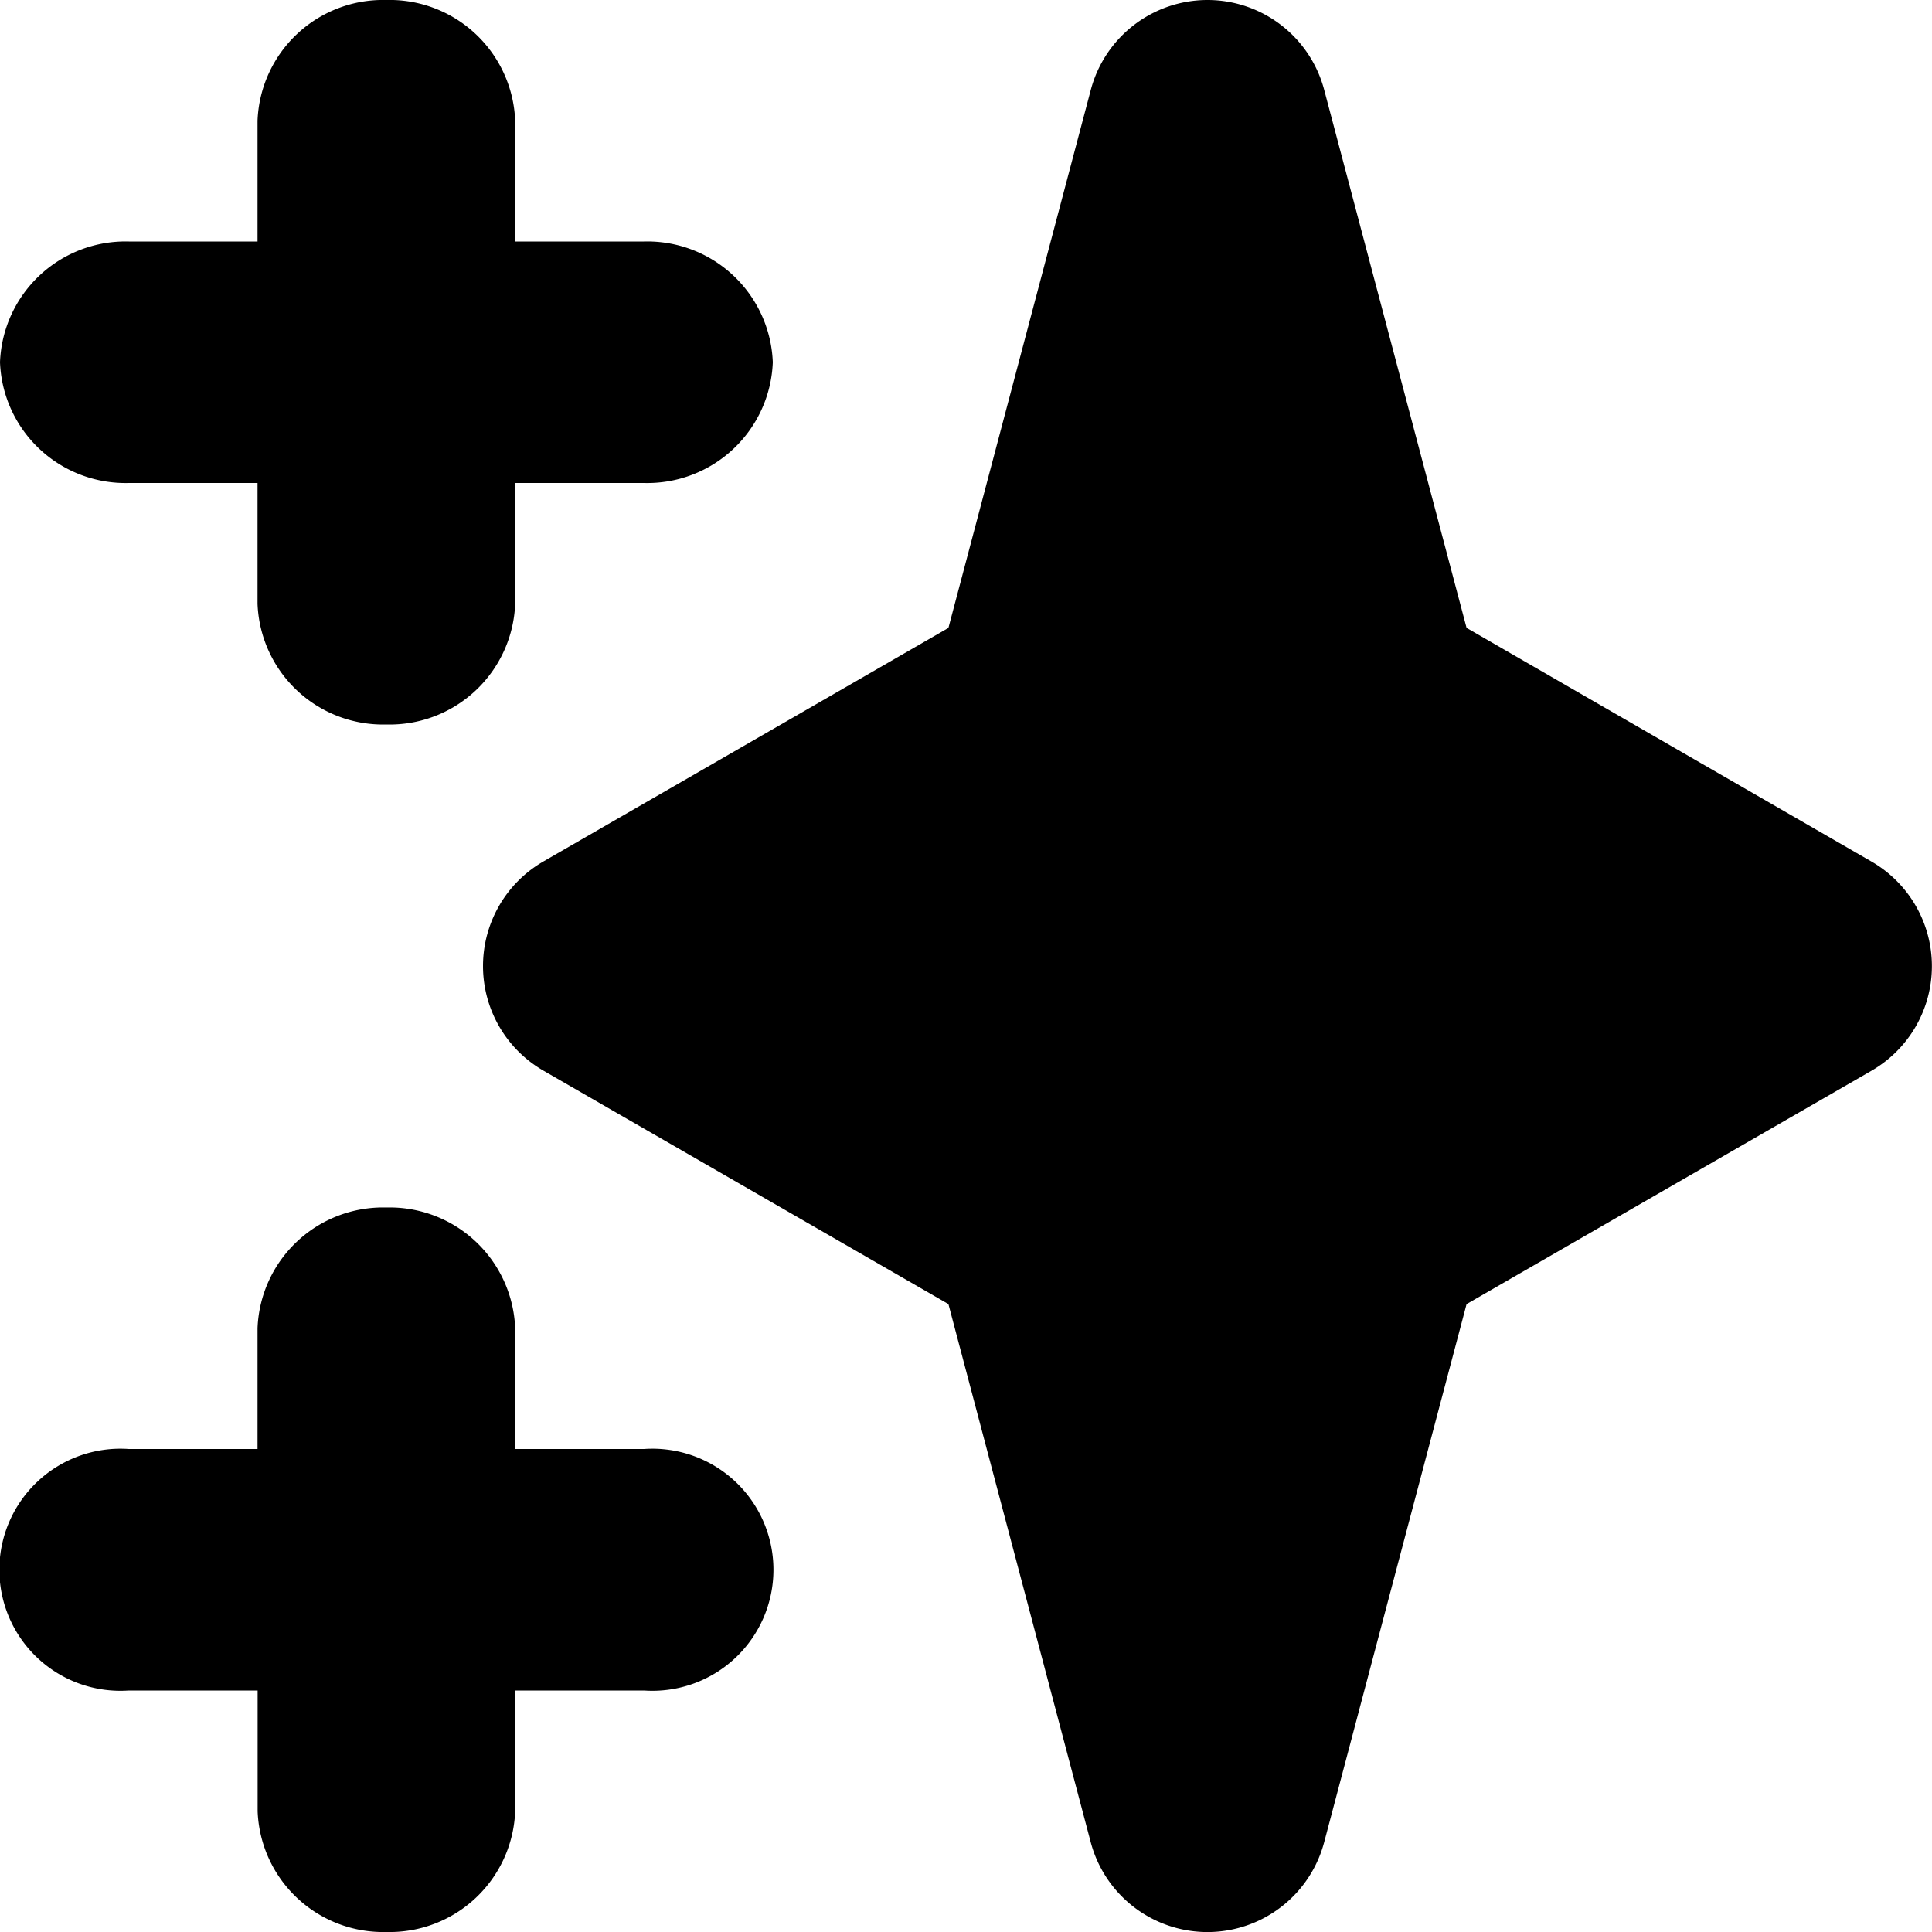 <svg data-name="icons/solid/icon-sparkles" xmlns="http://www.w3.org/2000/svg" width="20" height="20" viewBox="0 0 20 20">
  <g id="Group">
    <path id="Shape" d="M4,20a1.3,1.3,0,0,1-1.333-1.25V17.5H1.333a1.253,1.253,0,1,1,0-2.5H2.666V13.75A1.3,1.3,0,0,1,4,12.5a1.3,1.3,0,0,1,1.333,1.25V15H6.667a1.253,1.253,0,1,1,0,2.5H5.333v1.25A1.3,1.3,0,0,1,4,20ZM4,7.5A1.3,1.3,0,0,1,2.666,6.25V5H1.333A1.3,1.3,0,0,1,0,3.75,1.3,1.3,0,0,1,1.333,2.5H2.666V1.25A1.3,1.3,0,0,1,4,0,1.3,1.3,0,0,1,5.333,1.25V2.5H6.667A1.3,1.3,0,0,1,8,3.75,1.3,1.3,0,0,1,6.667,5H5.333V6.25A1.3,1.3,0,0,1,4,7.5Z"/>
    <path id="Path" d="M7.5,0A1.25,1.25,0,0,1,8.708.93L10.182,6.5l4.192,2.419a1.25,1.25,0,0,1,0,2.165L10.182,13.5,8.708,19.07a1.25,1.25,0,0,1-2.417,0L4.818,13.5.625,11.083a1.25,1.25,0,0,1,0-2.165L4.818,6.5,6.292.93A1.25,1.25,0,0,1,7.5,0Z" transform="translate(5)"/>
  </g>
</svg>
